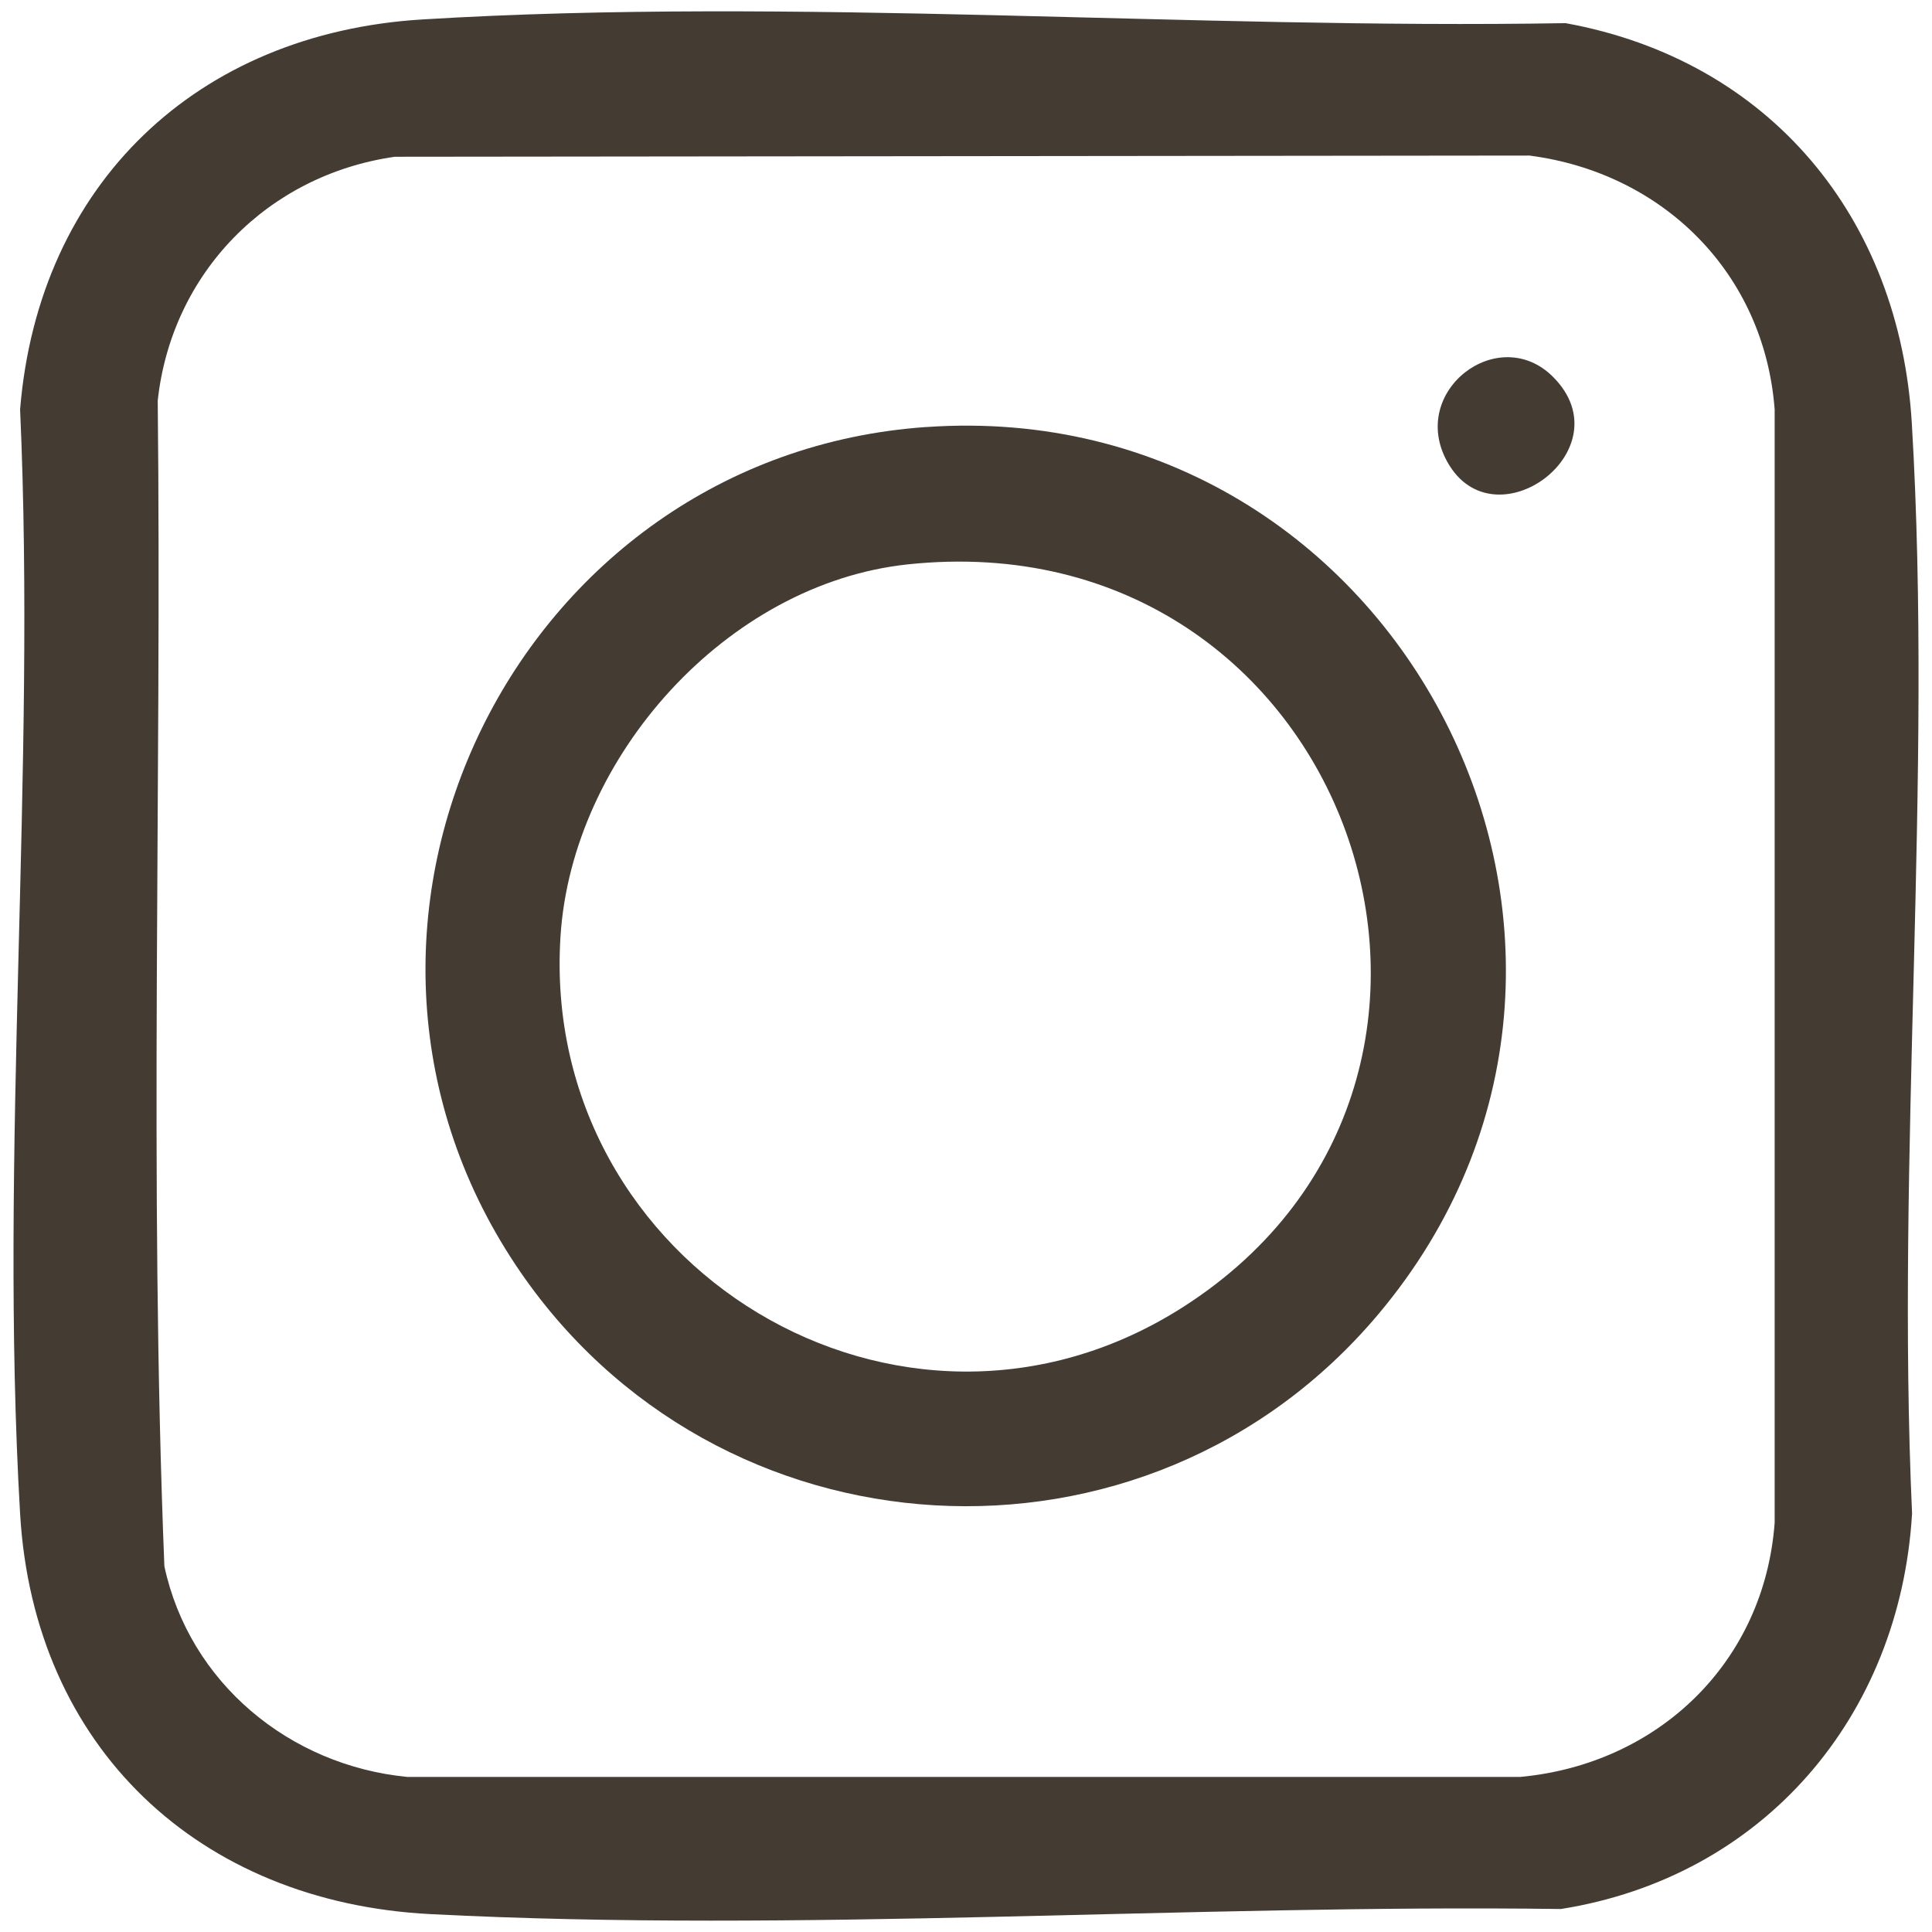 <?xml version="1.0" encoding="UTF-8"?><svg id="Layer_1" xmlns="http://www.w3.org/2000/svg" viewBox="0 0 500 500"><defs><style>.cls-1{fill:#443c33;}</style></defs><path class="cls-1" d="M109.31,5.03c96.43-5.87,198.99,2.62,295.86.96,52.9,9.64,86.44,50.39,89.61,103.6,5.48,92.13-4.12,189.46.06,282.13-3.14,52.59-38.51,94.01-90.87,102.33-96.05-1.29-196.91,6.25-292.62,1.32-59.77-3.08-102.62-43.03-106.15-103.65-5.43-93.35,4.22-191.87,0-285.76C9.99,47.52,51.06,8.58,109.31,5.03ZM102.18,40.57c-32.84,4.69-57.75,30.01-61.36,63.1,1.08,100.49-2.29,201.47,1.72,301.67,6.46,30.12,32.36,51.55,62.82,54.52h288.13c35.65-3.33,63.12-29.62,65.79-65.78V105.98c-2.66-35.28-28.9-61.25-63.48-65.72l-293.61.31Z"/><path class="cls-1" d="M239.7,110.52c122.78-8.55,196.44,135.14,117.01,229.6-60.02,71.37-171.64,64.74-223.22-12.69-59.1-88.71.29-209.54,106.21-216.92ZM234.93,146.06c-46.79,4.96-86.89,49.79-89.87,96.23-5.49,85.55,88.22,142.6,161.15,95.95,93.14-59.57,42.88-204.29-71.29-192.18Z"/><path class="cls-1" d="M401.93,97.54c18.77,18.79-15.22,43.76-27.35,22.02-10.21-18.29,13.22-36.16,27.35-22.02Z"/></svg>